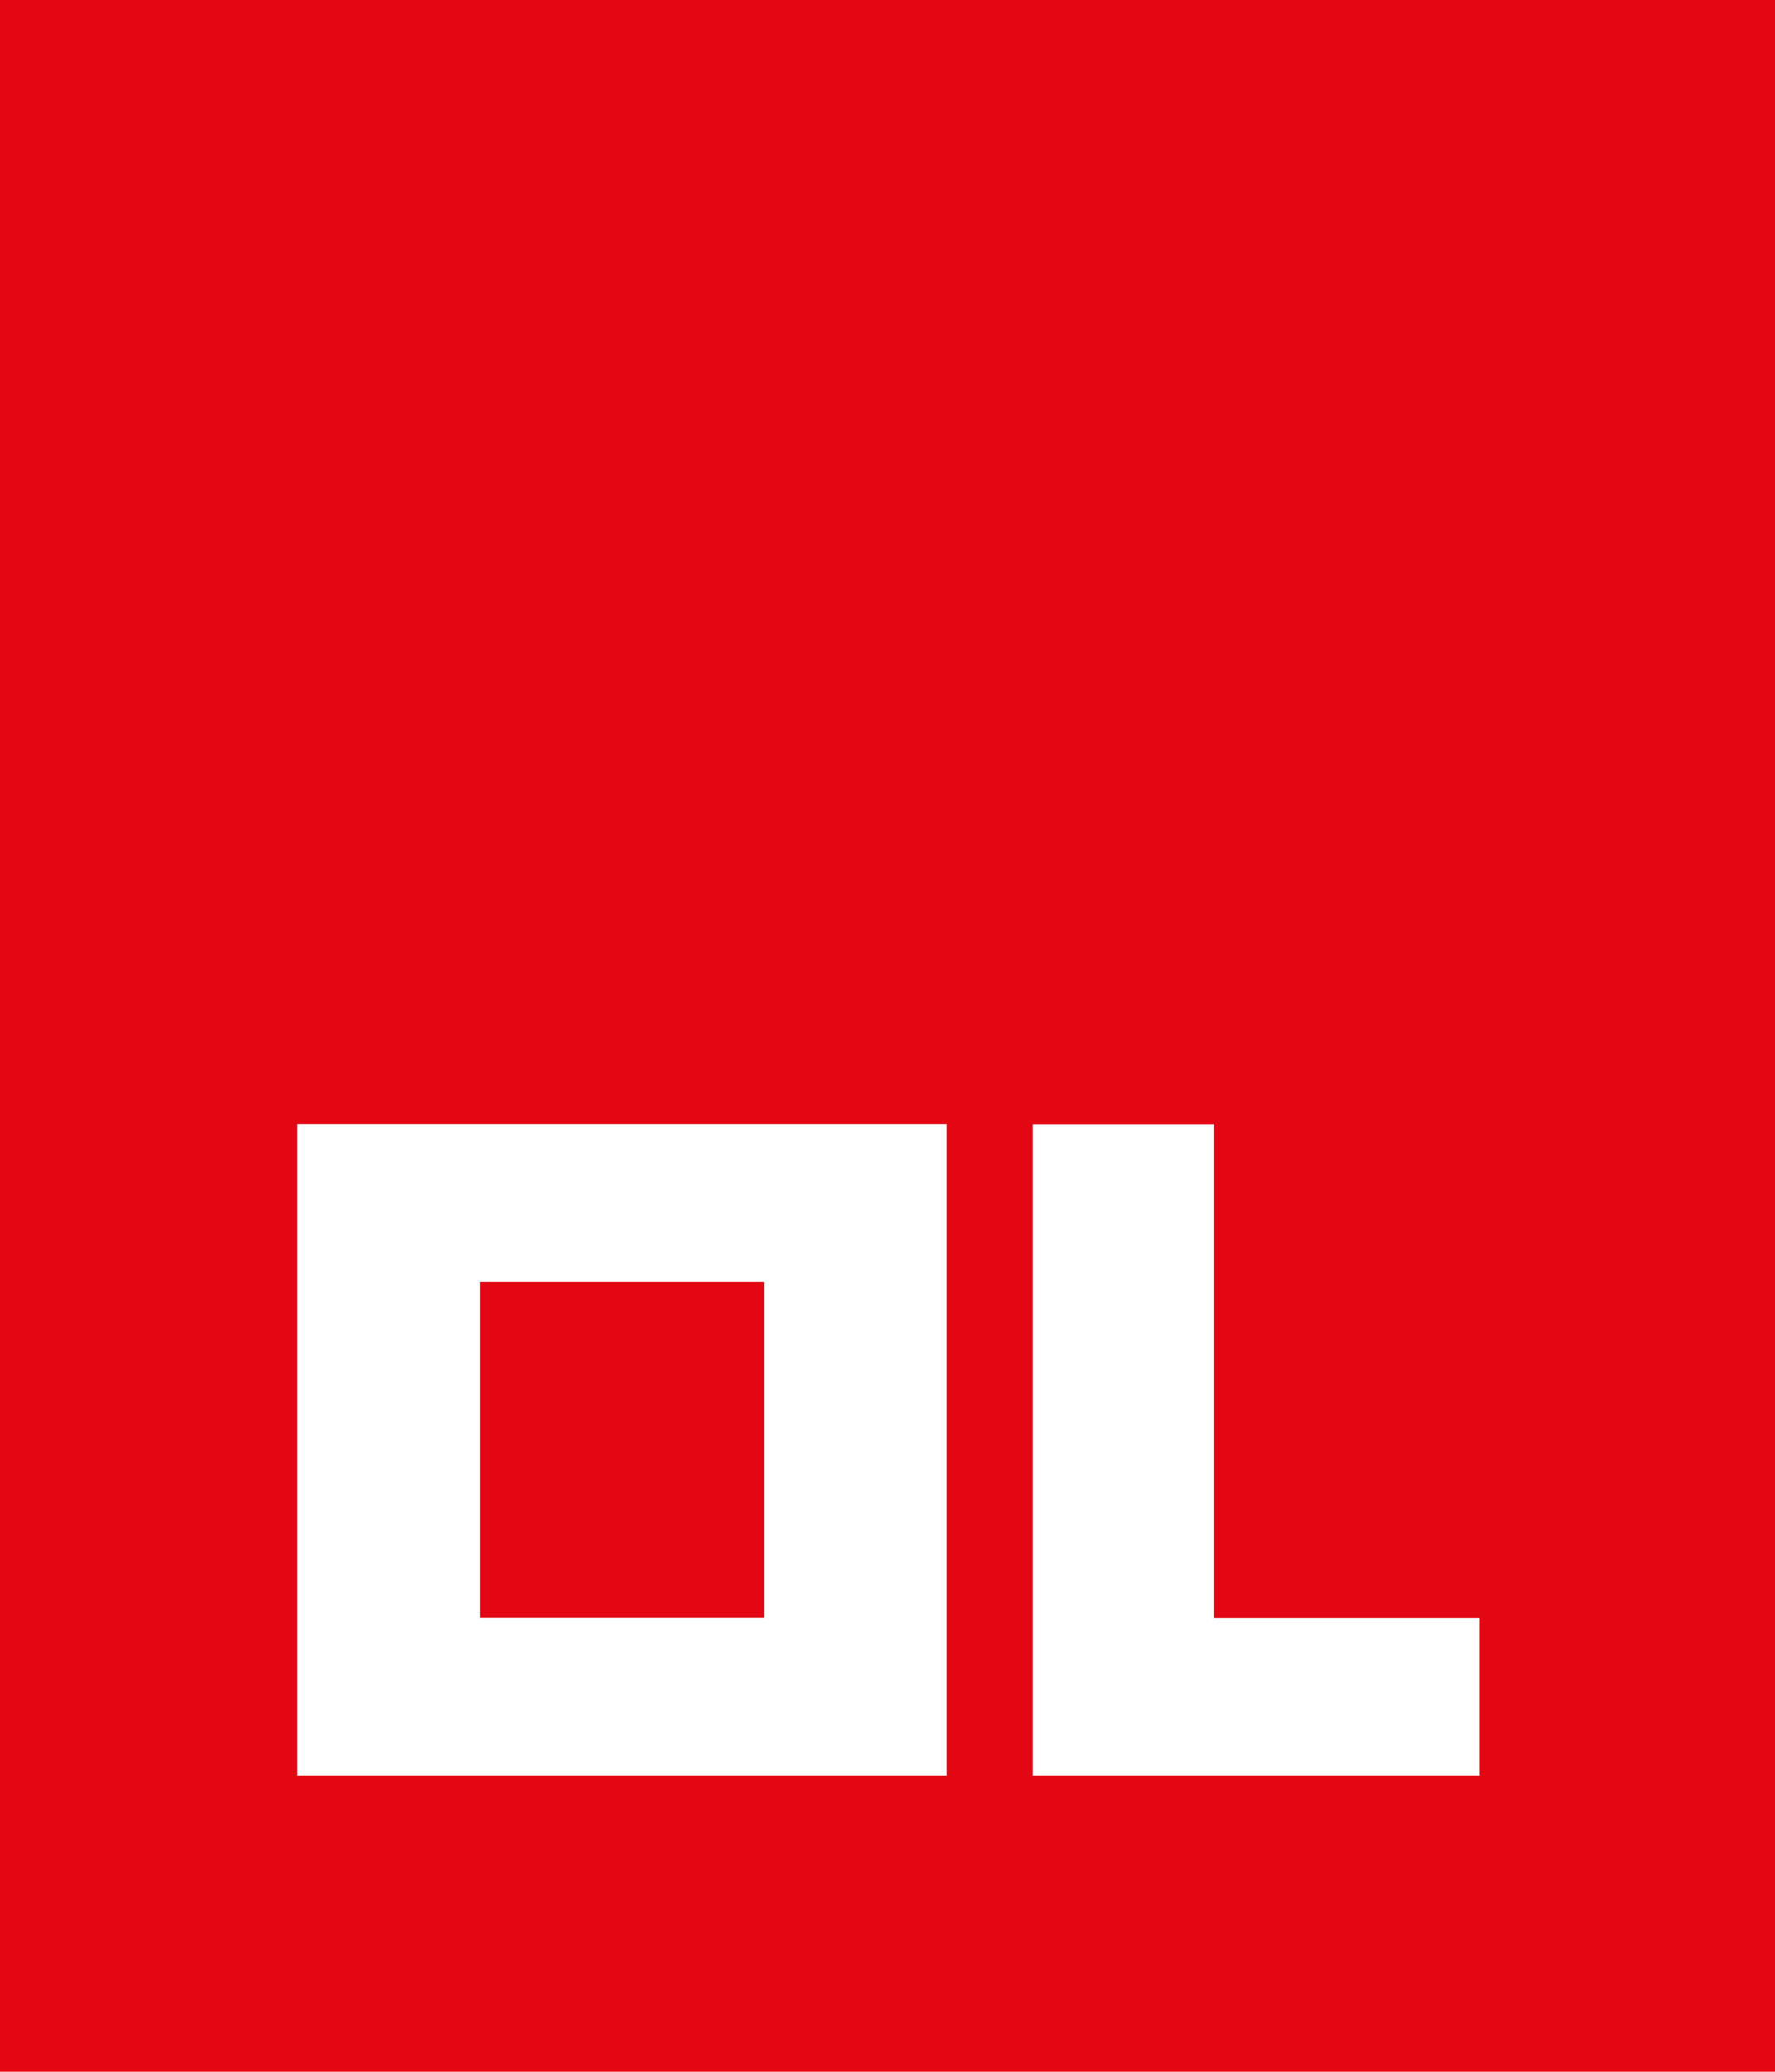 <svg id="Ebene_2" data-name="Ebene 2" xmlns="http://www.w3.org/2000/svg" viewBox="0 0 85.04 99.21"><defs><style>.cls-1{fill:#e30613;}.cls-2{fill:#fff;}</style></defs><title>logo-ol-plastik</title><rect class="cls-1" width="85.04" height="99.21"/><polygon class="cls-2" points="49.48 85.04 49.48 53.84 58.16 53.84 58.16 77.48 70.88 77.48 70.88 85.04 49.48 85.04"/><path class="cls-2" d="M113.45,138.87v31.21h31.12V138.87Zm22.37,7.56v16.08H122.21V146.43Z" transform="translate(-99.21 -85.04)"/></svg>